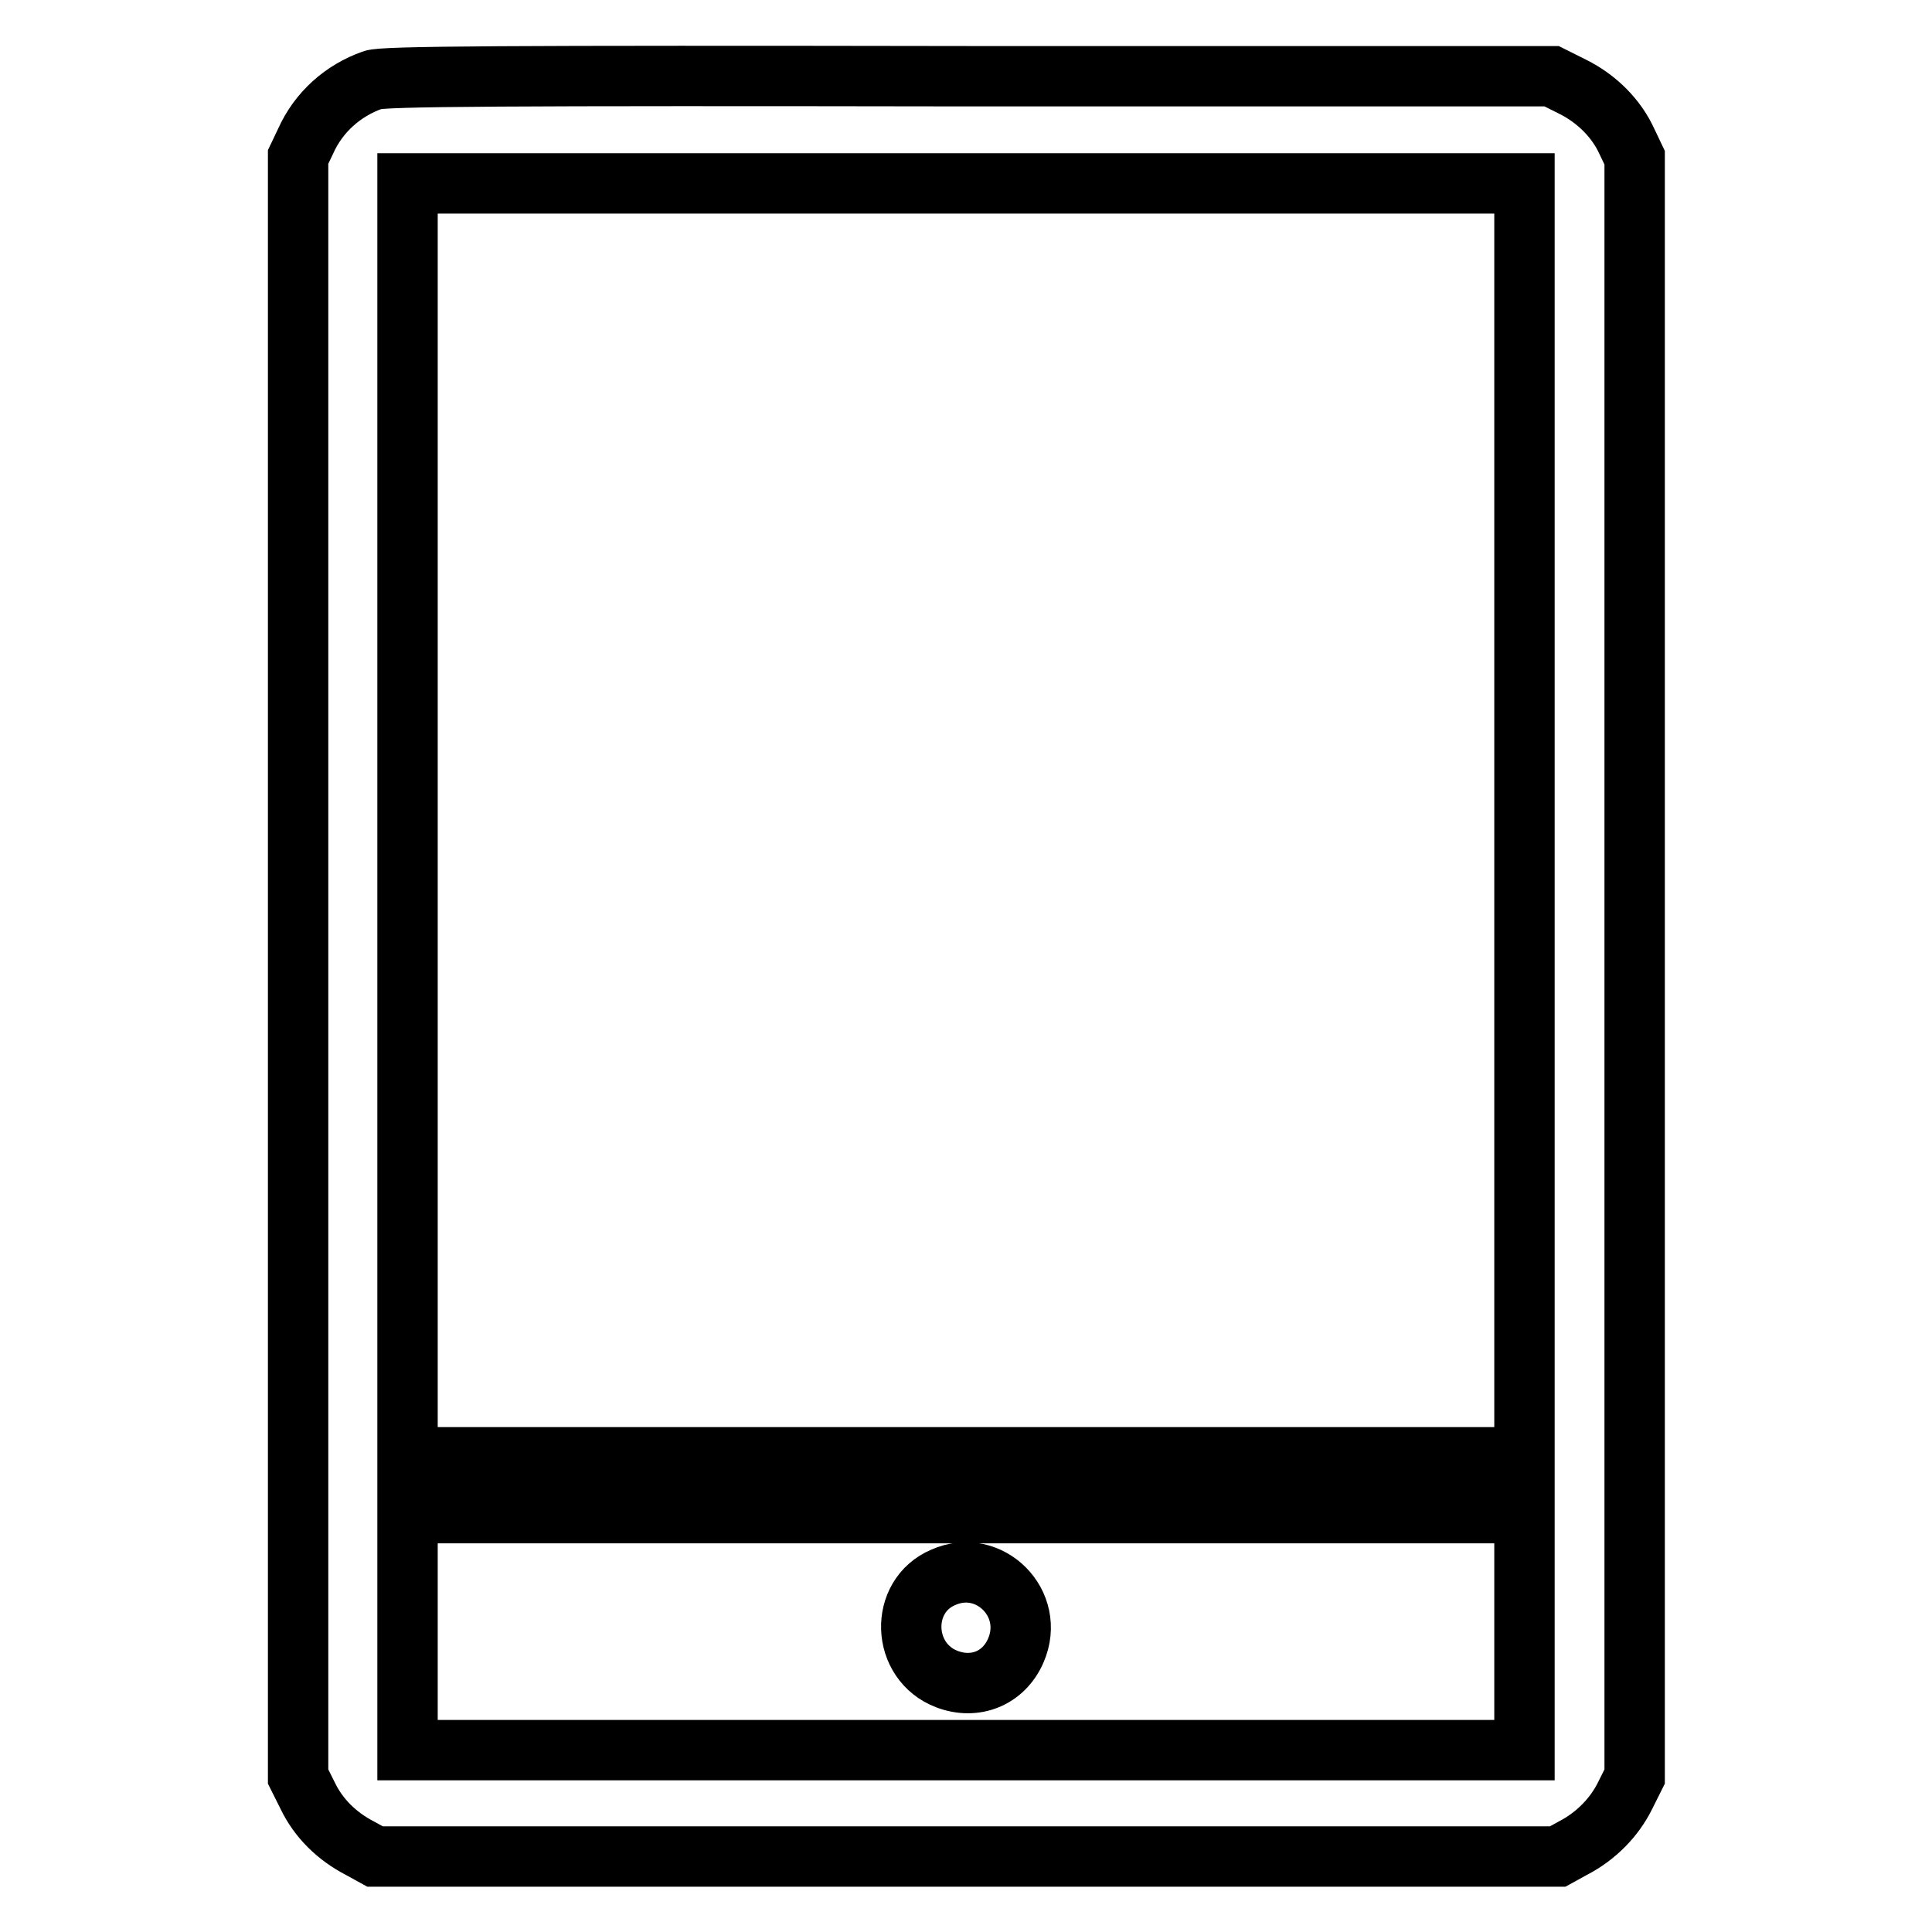 <?xml version="1.0" encoding="utf-8"?>
<!-- Svg Vector Icons : http://www.onlinewebfonts.com/icon -->
<!DOCTYPE svg PUBLIC "-//W3C//DTD SVG 1.1//EN" "http://www.w3.org/Graphics/SVG/1.1/DTD/svg11.dtd">
<svg version="1.1" xmlns="http://www.w3.org/2000/svg" xmlns:xlink="http://www.w3.org/1999/xlink" x="0px" y="0px" viewBox="0 0 256 256" enable-background="new 0 0 256 256" xml:space="preserve">
<g><g><g><path stroke-width="8" fill-opacity="0" stroke="#000000"  d="M49.4,10.6c-4,1.4-7.2,4.3-8.9,8.1l-1,2.1v107.3v107.3l1.3,2.6c1.4,2.9,3.8,5.3,6.9,6.9l2,1.1H128h78.4l2-1.1c3.1-1.6,5.5-4.1,6.9-6.9l1.3-2.6V128.1V20.9l-1-2.1c-1.4-3.1-4-5.7-7.2-7.3l-2.8-1.4h-77.2C66.3,10,50.7,10.1,49.4,10.6z M202,108.7v84.4h-74H54v-84.4V24.3h74h74V108.7z M202,216.2v15.7h-74H54v-15.7v-15.7h74h74V216.2z"/><path stroke-width="8" fill-opacity="0" stroke="#000000"  d="M125,209c-5.9,2.5-5.6,11.2,0.5,13.5c3.7,1.4,7.5-0.1,9.1-3.8C137.3,212.5,131.1,206.3,125,209z"/></g></g></g>
</svg>